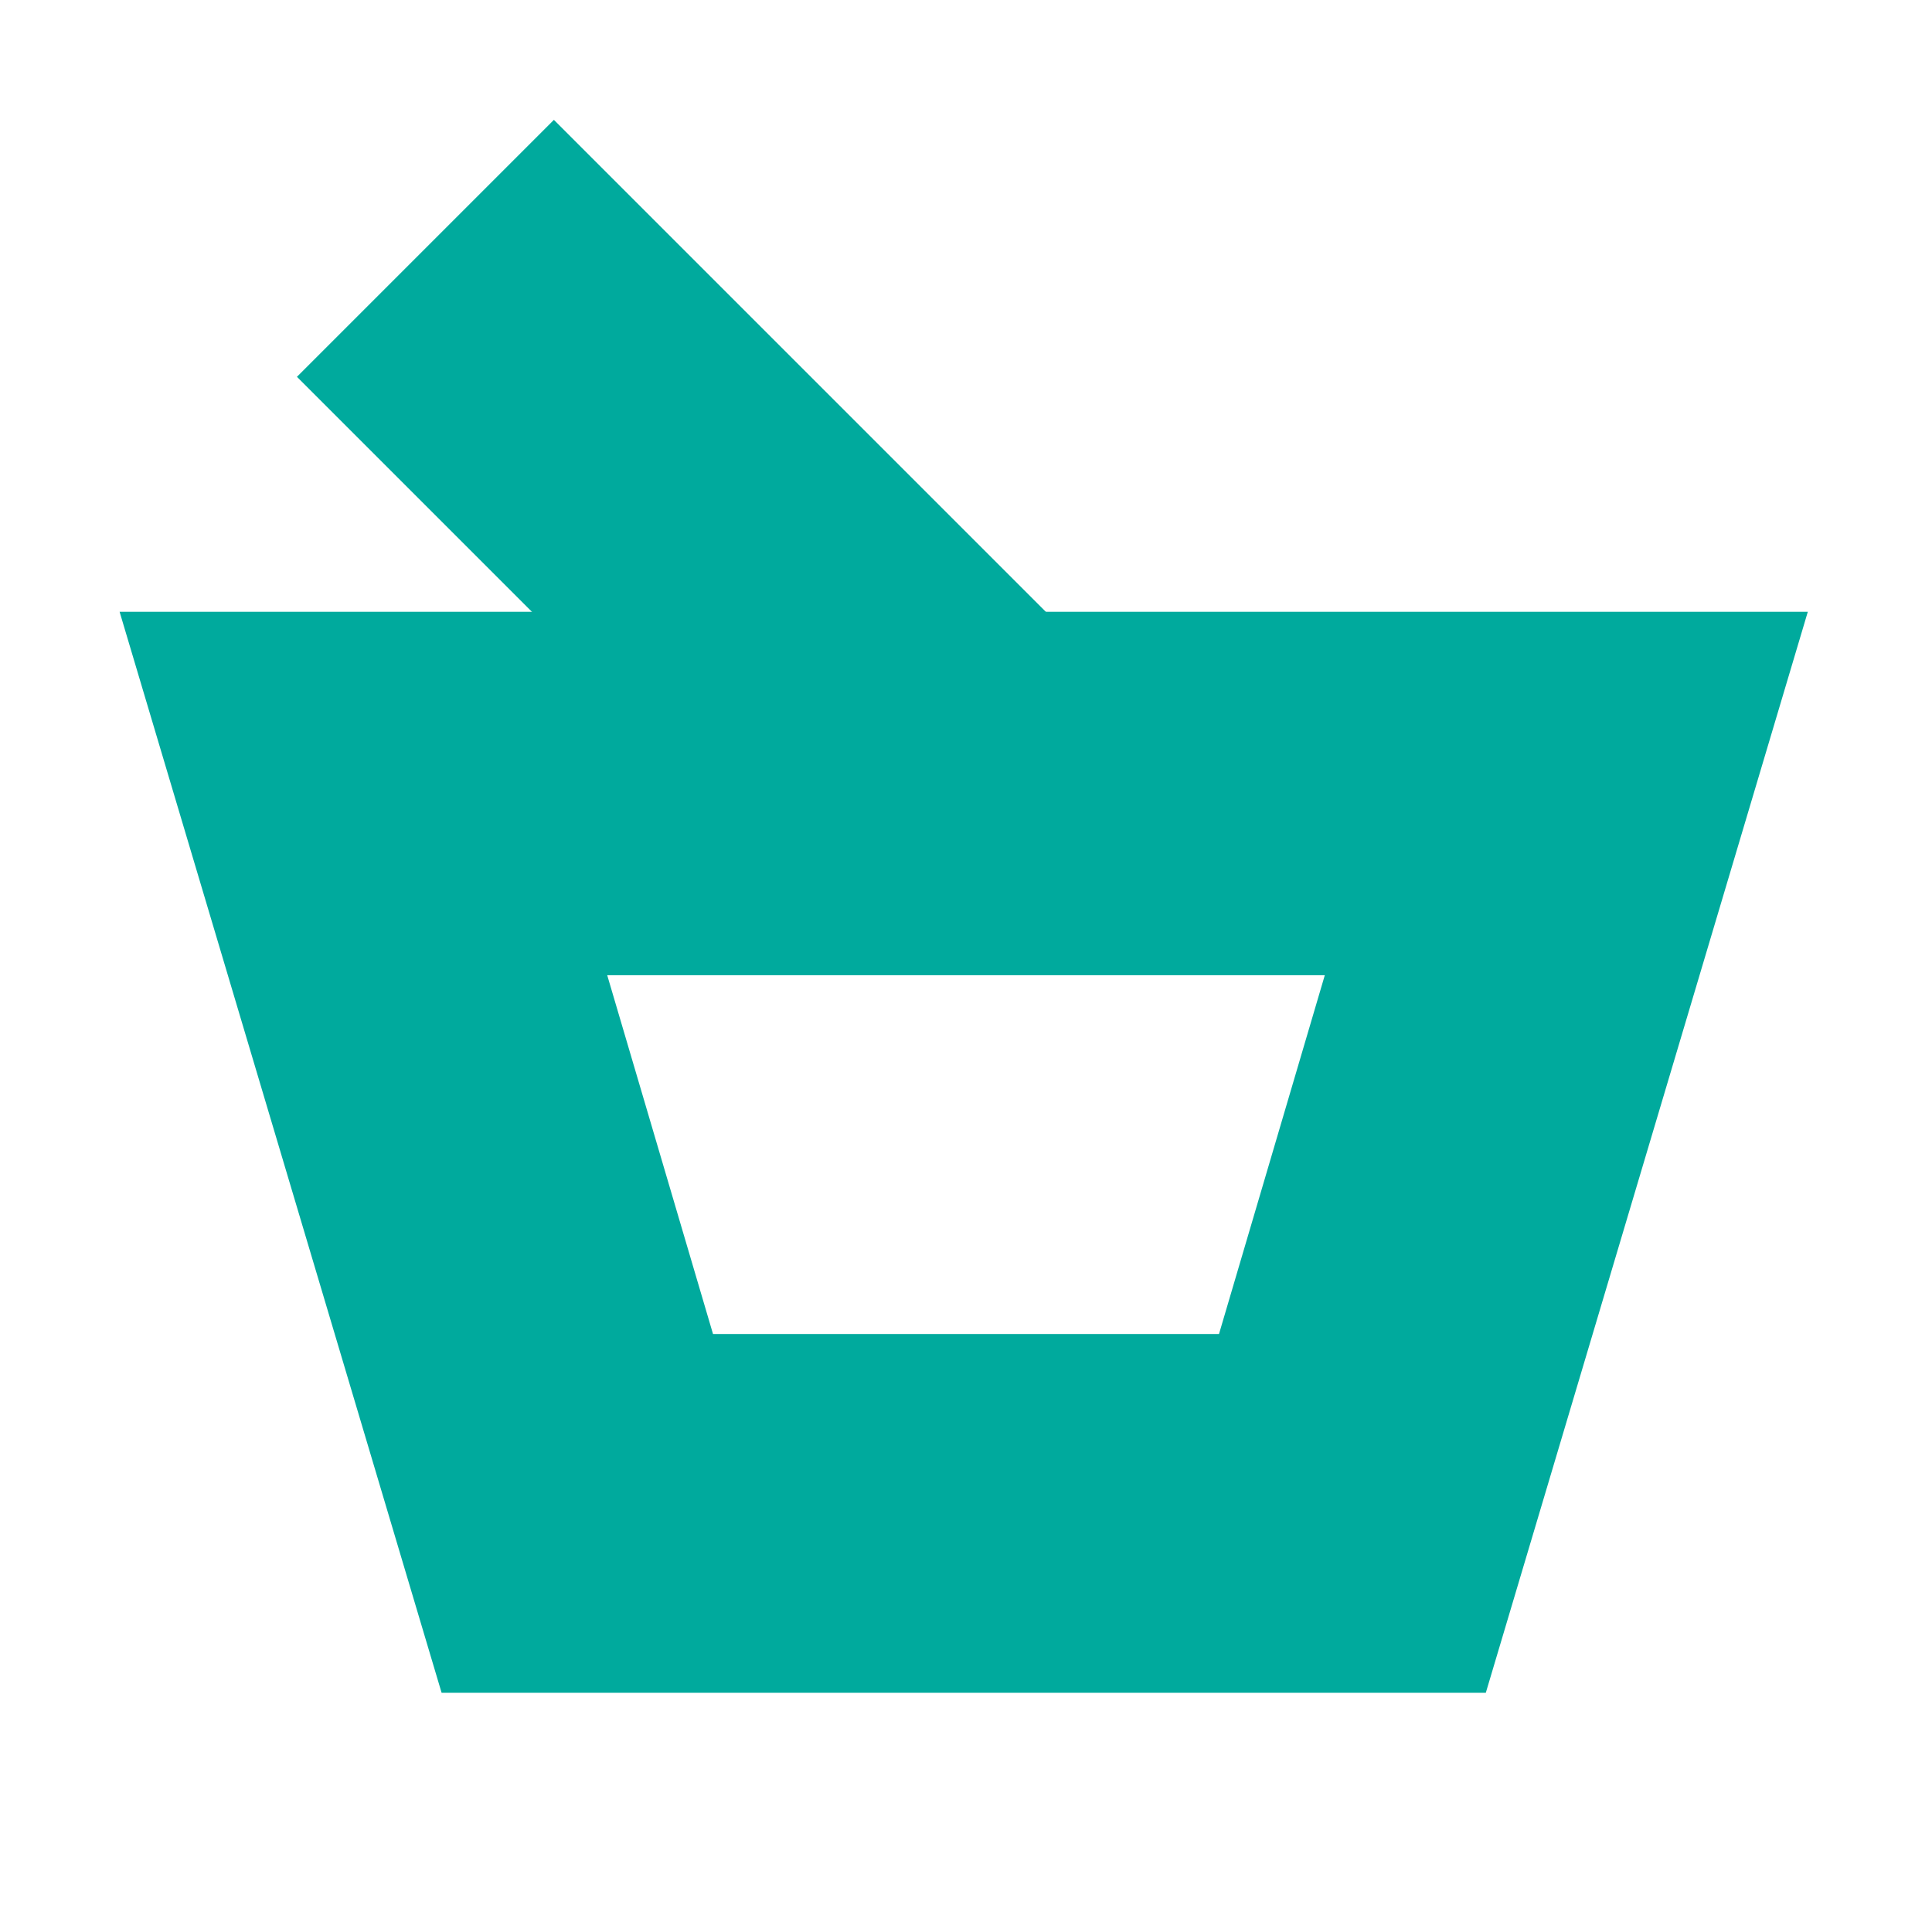 <?xml version="1.0" encoding="UTF-8"?>
<svg width="96px" height="96px" viewBox="0 0 96 96" version="1.1" xmlns="http://www.w3.org/2000/svg" xmlns:xlink="http://www.w3.org/1999/xlink">
    <title>Marvo/Icon/96x96/Basket_T500 Copy</title>
    <g id="Marvo/Website/1536px" stroke="none" stroke-width="1" fill="none" fill-rule="evenodd">
        <g id="Desktop/Help-Centre_Dashboard" transform="translate(-168, -441)">
            <g id="Marvo/Icon/96x96/Basket_T500-Copy" transform="translate(168, 441)">
                <rect id="Rectangle" x="0" y="0" width="96" height="96"></rect>
                <g id="Group" transform="translate(5.943, 5.955)" fill="#00AA9D" fill-rule="nonzero">
                    <path d="M24.229,42.502 L59.886,42.502 L54.629,60.33 L29.486,60.33 L24.229,42.502 M0,24.445 L16,78.159 L67.886,78.159 L83.886,24.445 C84.114,24.445 0,24.445 0,24.445 Z" id="Shape"></path>
                    <polygon id="Rectangle" transform="translate(28.692, 19.88) rotate(-45) translate(-28.692, -19.88)" points="19.663 0.794 37.72 0.794 37.72 38.965 19.663 38.965"></polygon>
                </g>
            </g>
        </g>
    </g>
</svg>